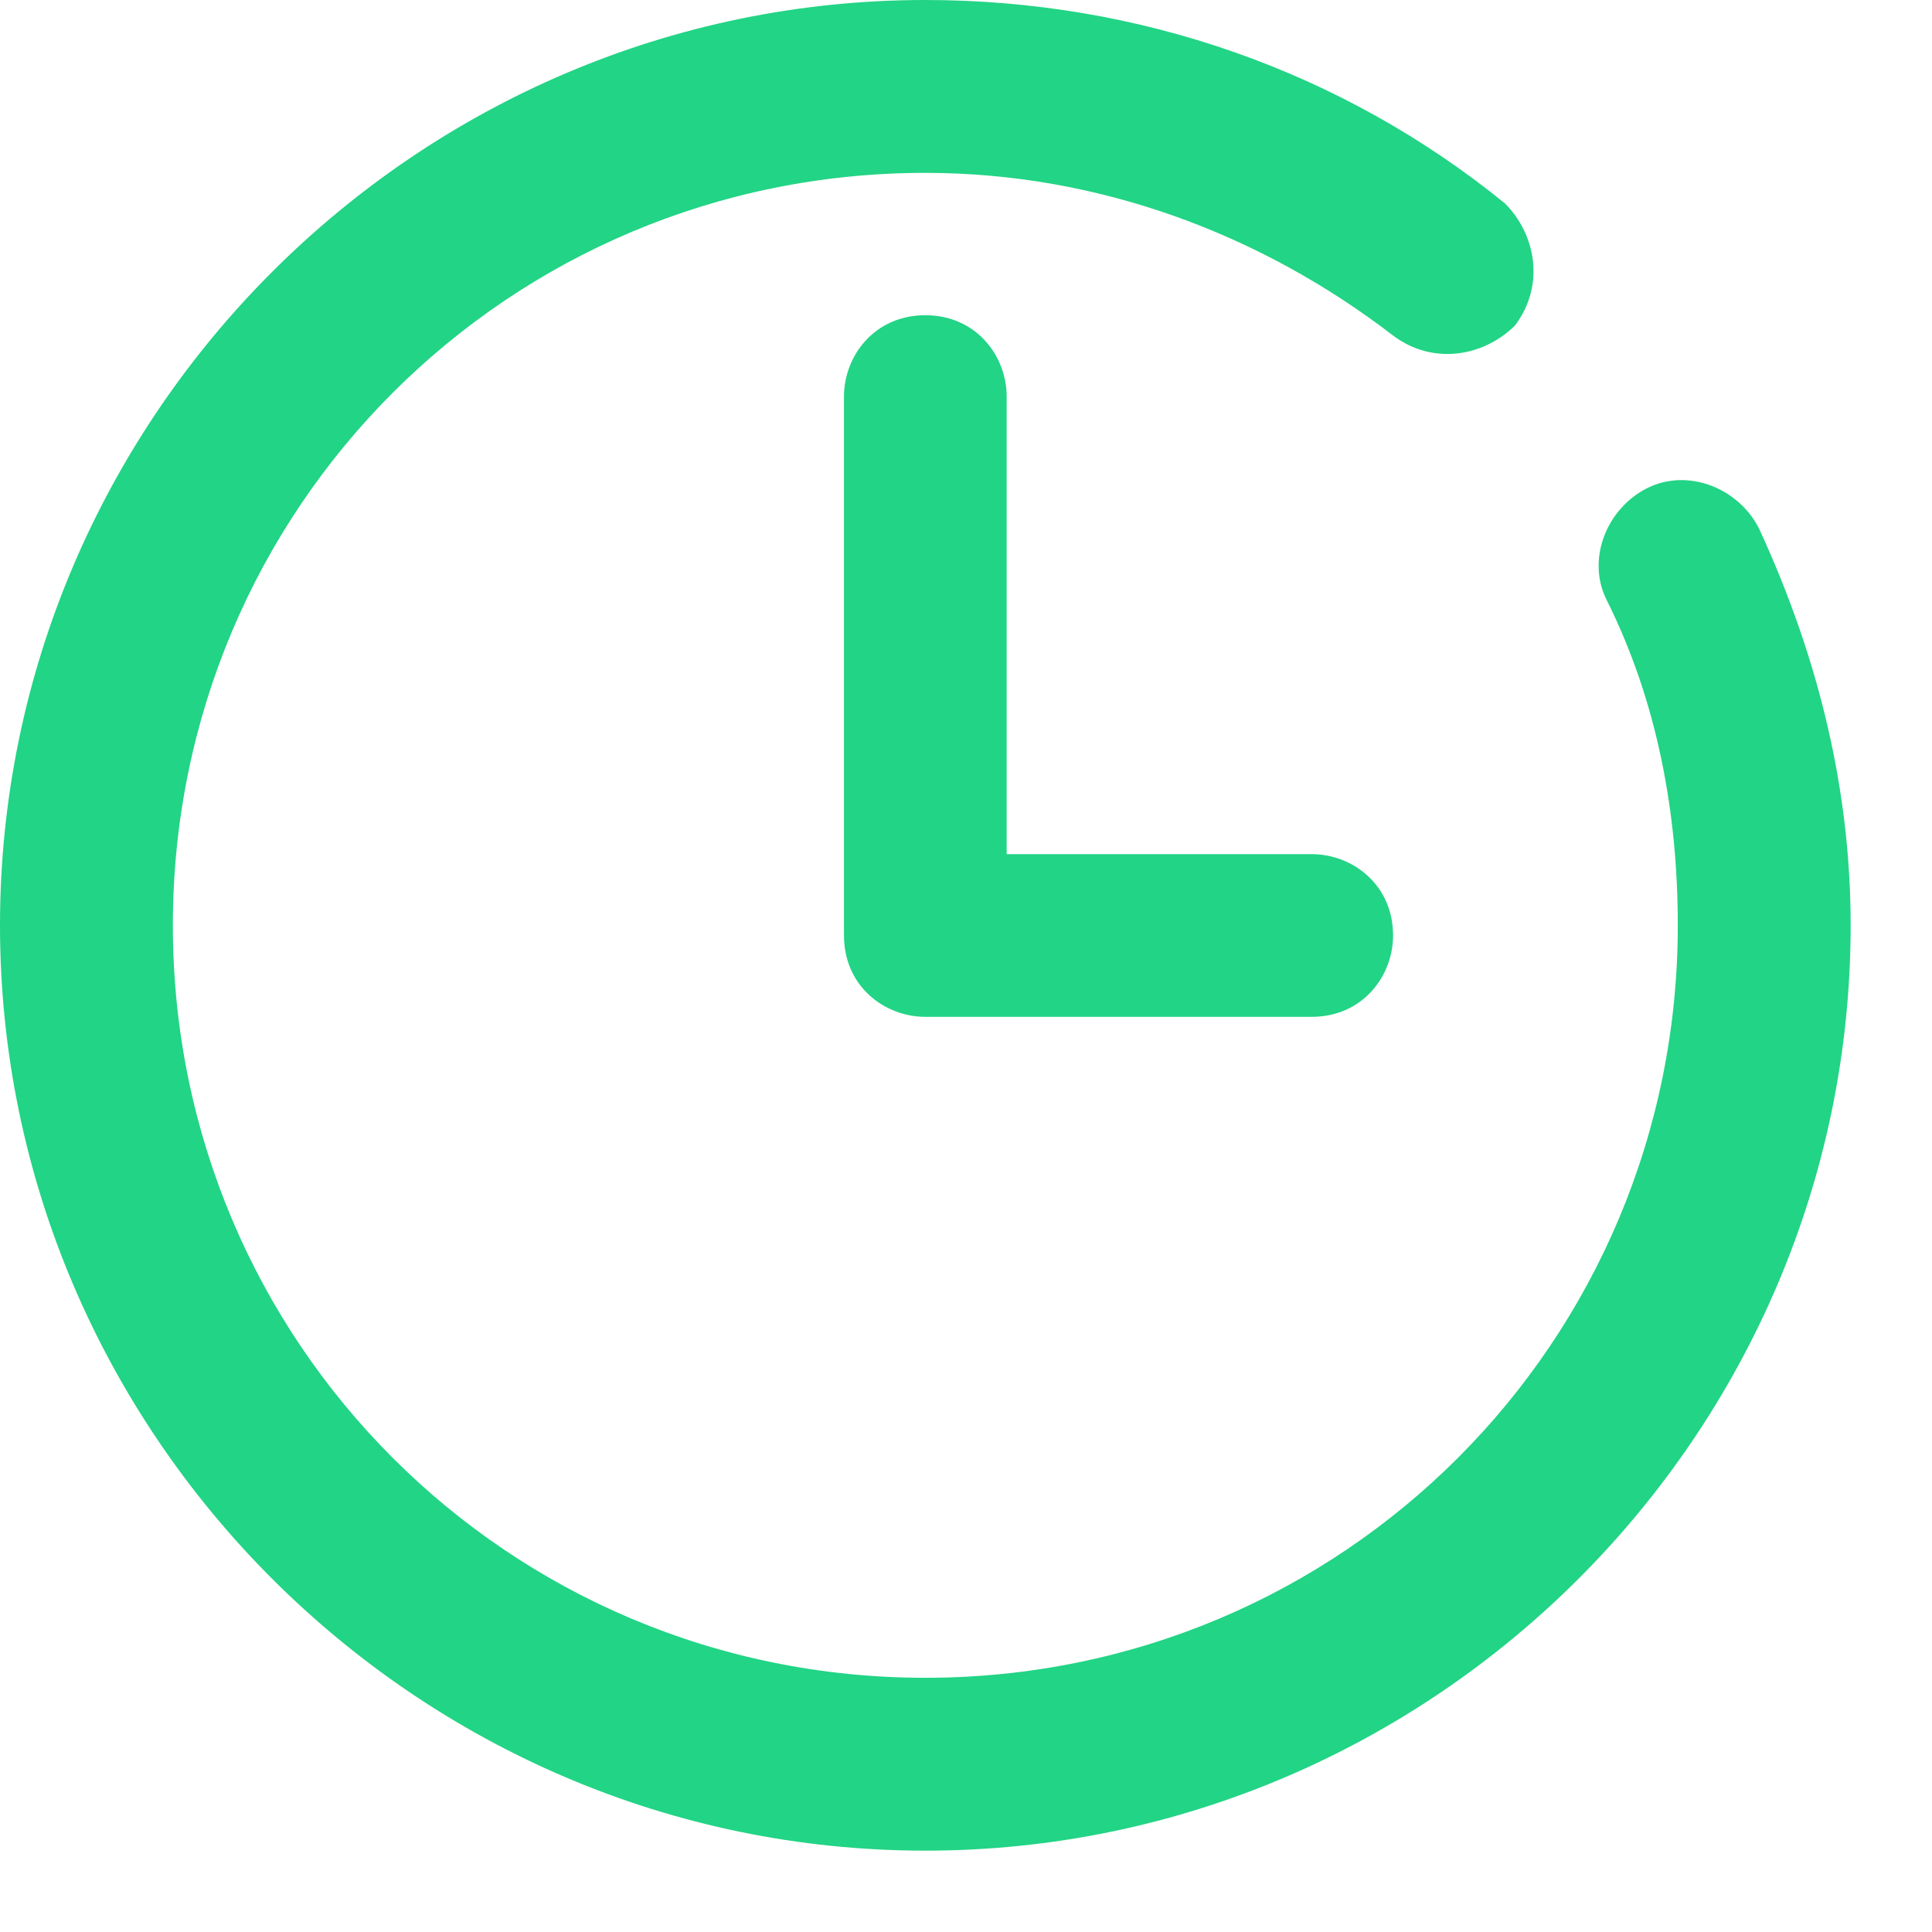 <svg width="19" height="19" viewBox="0 0 19 19" fill="none" xmlns="http://www.w3.org/2000/svg">
<path d="M17.3 5.2C17.1 4.8 16.6 4.6 16.2 4.8C15.8 5 15.6 5.5 15.8 5.9C16.3 6.9 16.5 8 16.5 9.1C16.5 13.2 13.2 16.5 9.1 16.5C5 16.5 1.7 13.2 1.7 9.1C1.7 5 5 1.7 9.1 1.7C10.8 1.7 12.4 2.3 13.7 3.3C14.1 3.6 14.6 3.5 14.9 3.2C15.2 2.8 15.1 2.3 14.8 2C13.2 0.7 11.2 0 9.1 0C4.1 0 0 4.1 0 9.1C0 14.1 4.1 18.2 9.1 18.2C14.1 18.2 18.2 14.1 18.2 9.1C18.2 7.8 17.9 6.5 17.3 5.2Z" fill="#22D485"/>
<path d="M9.1 3.1C8.6 3.1 8.3 3.5 8.3 3.9V9.2C8.3 9.7 8.7 10 9.1 10H12.9C13.4 10 13.7 9.6 13.7 9.2C13.7 8.7 13.3 8.4 12.9 8.4H9.9V3.9C9.9 3.5 9.6 3.1 9.1 3.1Z" fill="#22D485"/>
</svg>
